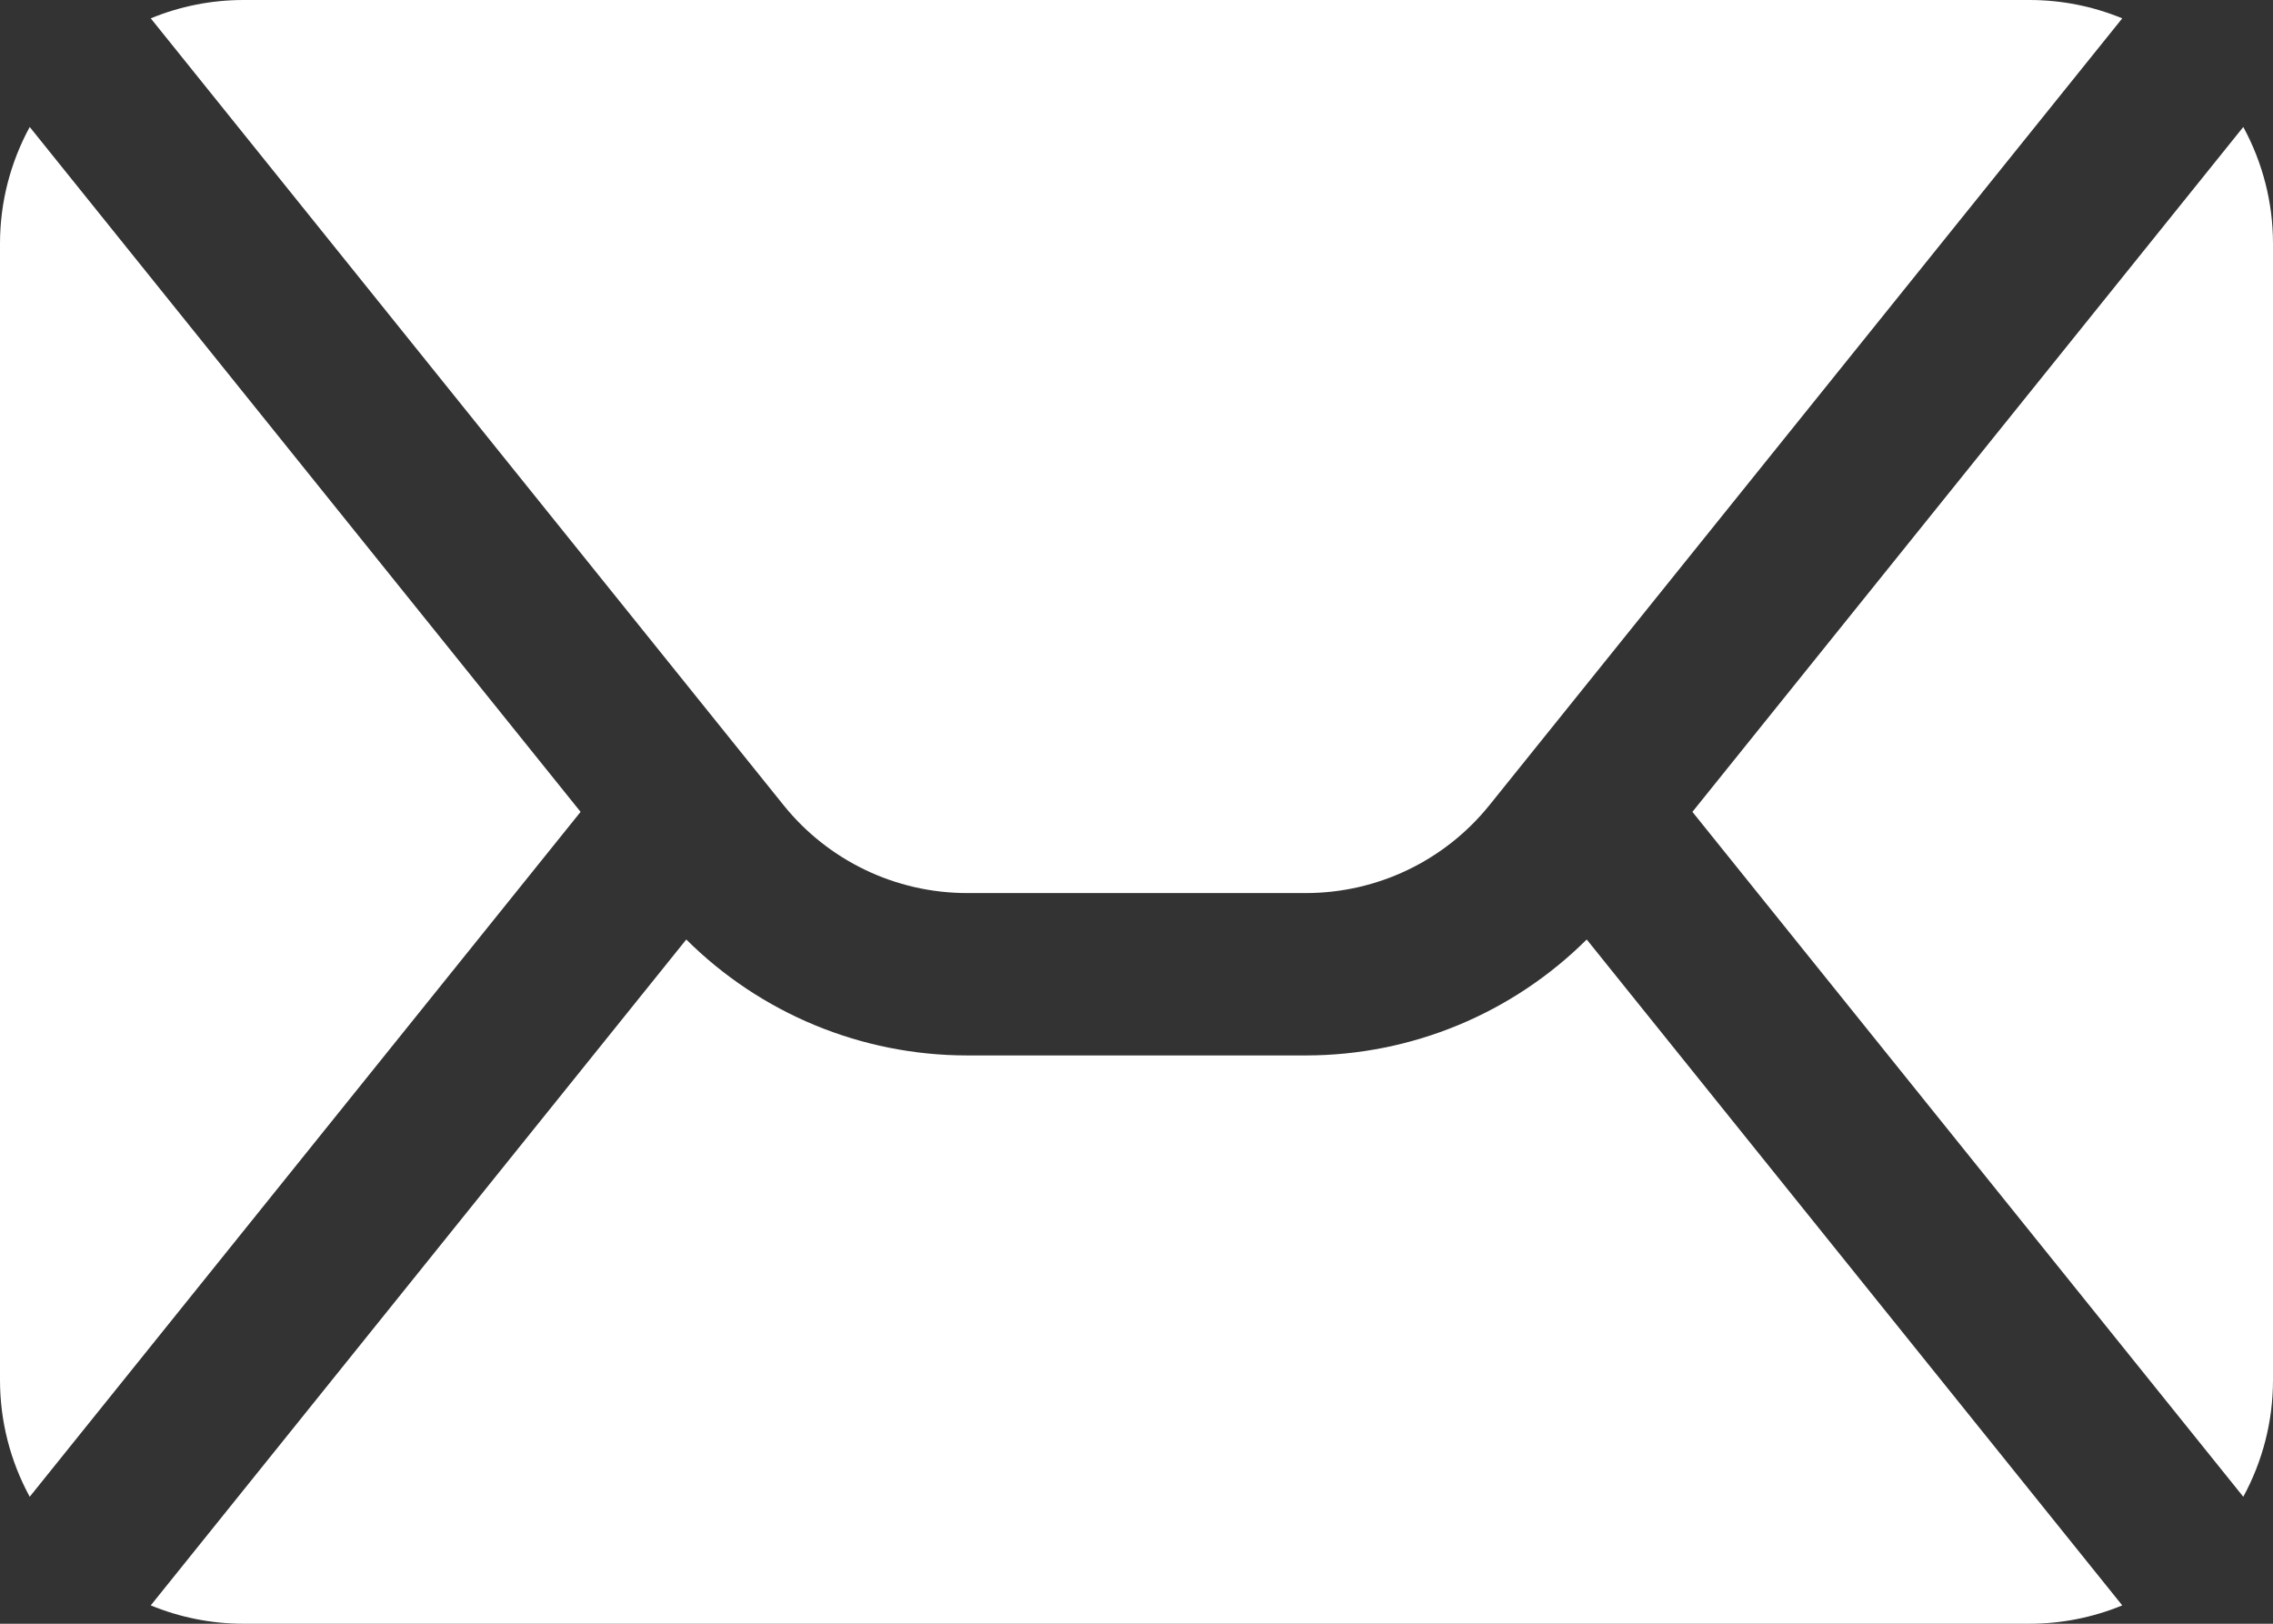 <svg width="28" height="20" viewBox="0 0 28 20" fill="none" xmlns="http://www.w3.org/2000/svg">
<rect x="0" y="0" width="28" height="20" fill="#333333" stroke="none"/>
<path fill-rule="evenodd" clip-rule="evenodd" d="M19.546 11.572L26.143 19.774C25.784 19.922 25.396 20 25 20C20.157 20 7.843 20 3 20C2.604 20 2.216 19.922 1.857 19.774L8.454 11.572C9.367 12.481 10.609 13 11.913 13H16.087C17.391 13 18.632 12.481 19.546 11.572ZM0.366 1.564L7.152 10L0.366 18.436C0.128 17.999 0 17.506 0 17C0 13.537 0 6.463 0 3C0 2.494 0.128 2.001 0.366 1.564ZM27.634 1.564C27.872 2.001 28 2.494 28 3V17C28 17.506 27.872 17.999 27.634 18.436L20.848 10L27.634 1.564ZM1.857 0.226C2.216 0.078 2.604 0 3 0H25C25.396 0 25.784 0.078 26.143 0.226L18.348 9.917C17.797 10.602 16.966 11 16.087 11C14.828 11 13.172 11 11.913 11C11.034 11 10.203 10.602 9.652 9.917L1.857 0.226Z" fill="white"/>
</svg>

